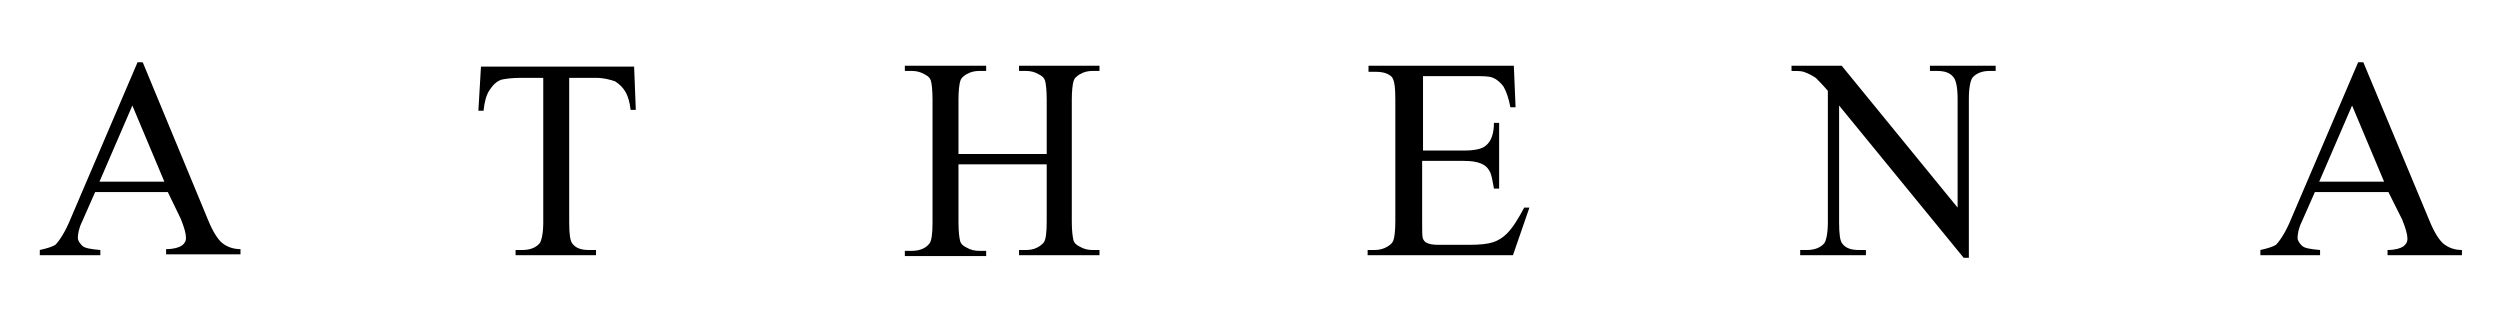 <?xml version="1.0" encoding="utf-8"?>
<!-- Generator: Adobe Illustrator 26.0.3, SVG Export Plug-In . SVG Version: 6.00 Build 0)  -->
<svg version="1.1" id="Layer_1" xmlns="http://www.w3.org/2000/svg" xmlns:xlink="http://www.w3.org/1999/xlink" x="0px" y="0px"
	 viewBox="0 0 289 37" style="enable-background:new 0 0 289 37;" xml:space="preserve">
<g>
	<path d="M19.4,22.2H11l-1.5,3.4c-0.4,0.8-0.5,1.5-0.5,1.9c0,0.3,0.2,0.6,0.5,0.9c0.3,0.3,1,0.4,2.1,0.5v0.6H4.6v-0.6
		c0.9-0.2,1.5-0.4,1.8-0.6c0.5-0.5,1.2-1.6,1.8-3.1l7.7-18h0.6L24,25.3c0.6,1.5,1.2,2.4,1.7,2.8c0.5,0.4,1.2,0.7,2.1,0.7v0.6h-8.6
		v-0.6c0.9,0,1.5-0.2,1.8-0.4c0.3-0.2,0.5-0.5,0.5-0.9c0-0.5-0.2-1.2-0.6-2.2L19.4,22.2z M19,21l-3.7-8.8L11.5,21H19z"/>
	<path d="M73.3,7.6l0.2,5.1h-0.6c-0.1-0.9-0.3-1.5-0.5-1.9c-0.3-0.6-0.8-1.1-1.3-1.4C70.5,9.2,69.8,9,68.9,9h-3.1v16.7
		c0,1.3,0.1,2.2,0.4,2.5c0.4,0.5,1,0.7,1.9,0.7h0.8v0.6h-9.3v-0.6h0.8c0.9,0,1.6-0.3,2-0.8c0.2-0.3,0.4-1.1,0.4-2.4V9h-2.6
		c-1,0-1.7,0.1-2.2,0.2c-0.6,0.2-1,0.6-1.4,1.2s-0.6,1.4-0.7,2.4h-0.6l0.3-5.1H73.3z"/>
	<path d="M110.8,17.8H121v-6.3c0-1.1-0.1-1.9-0.2-2.2c-0.1-0.3-0.3-0.5-0.7-0.7c-0.5-0.3-1-0.4-1.5-0.4h-0.8V7.6h9.3v0.6h-0.8
		c-0.5,0-1,0.1-1.5,0.4c-0.3,0.2-0.6,0.4-0.7,0.8c-0.1,0.3-0.2,1.1-0.2,2.1v14.1c0,1.1,0.1,1.8,0.2,2.2c0.1,0.3,0.3,0.5,0.7,0.7
		c0.5,0.3,1,0.4,1.5,0.4h0.8v0.6h-9.3v-0.6h0.8c0.9,0,1.5-0.3,2-0.8c0.3-0.3,0.4-1.2,0.4-2.5V19h-10.2v6.7c0,1.1,0.1,1.8,0.2,2.2
		c0.1,0.3,0.3,0.5,0.7,0.7c0.5,0.3,1,0.4,1.5,0.4h0.8v0.6h-9.4v-0.6h0.8c0.9,0,1.6-0.3,2-0.8c0.3-0.3,0.4-1.2,0.4-2.5V11.5
		c0-1.1-0.1-1.9-0.2-2.2c-0.1-0.3-0.3-0.5-0.7-0.7c-0.5-0.3-1-0.4-1.5-0.4h-0.8V7.6h9.4v0.6h-0.8c-0.5,0-1,0.1-1.5,0.4
		c-0.3,0.2-0.6,0.4-0.7,0.8c-0.1,0.3-0.2,1.1-0.2,2.1V17.8z"/>
	<path d="M164.5,8.8v8.6h4.8c1.2,0,2.1-0.2,2.5-0.6c0.6-0.5,0.9-1.4,0.9-2.6h0.6v7.6h-0.6c-0.2-1.1-0.3-1.7-0.5-2
		c-0.2-0.4-0.5-0.7-1-0.9s-1.1-0.3-2-0.3h-4.8v7.2c0,1,0,1.6,0.1,1.8c0.1,0.2,0.2,0.4,0.5,0.5c0.2,0.1,0.6,0.2,1.2,0.2h3.7
		c1.2,0,2.1-0.1,2.7-0.3s1.1-0.5,1.6-1c0.7-0.7,1.3-1.7,2-3h0.6l-1.9,5.5h-16.8v-0.6h0.8c0.5,0,1-0.1,1.5-0.4
		c0.3-0.2,0.6-0.4,0.7-0.8c0.1-0.3,0.2-1,0.2-2.1V11.5c0-1.4-0.1-2.2-0.4-2.6c-0.4-0.4-1-0.6-1.9-0.6h-0.8V7.6h16.8l0.2,4.8h-0.6
		c-0.2-1.1-0.5-1.9-0.8-2.4c-0.3-0.4-0.7-0.8-1.2-1c-0.4-0.2-1.2-0.2-2.3-0.2H164.5z"/>
	<path d="M207,7.6h5.9L226.3,24V11.4c0-1.3-0.2-2.2-0.5-2.5c-0.4-0.5-1-0.7-1.9-0.7h-0.8V7.6h7.6v0.6H230c-0.9,0-1.6,0.3-2,0.8
		c-0.2,0.3-0.4,1.1-0.4,2.4v18.4h-0.6l-14.4-17.6v13.5c0,1.3,0.1,2.2,0.4,2.5c0.4,0.5,1,0.7,1.9,0.7h0.8v0.6h-7.6v-0.6h0.8
		c0.9,0,1.6-0.3,2-0.8c0.2-0.3,0.4-1.1,0.4-2.4V10.5c-0.6-0.7-1.1-1.2-1.4-1.5c-0.3-0.2-0.8-0.5-1.4-0.7c-0.3-0.1-0.8-0.1-1.4-0.1
		V7.6z"/>
	<path d="M276.1,22.2h-8.5l-1.5,3.4c-0.4,0.8-0.5,1.5-0.5,1.9c0,0.3,0.2,0.6,0.5,0.9c0.3,0.3,1,0.4,2.1,0.5v0.6h-6.9v-0.6
		c0.9-0.2,1.5-0.4,1.8-0.6c0.5-0.5,1.2-1.6,1.8-3.1l7.7-18h0.6l7.6,18.2c0.6,1.5,1.2,2.4,1.7,2.8c0.5,0.4,1.2,0.7,2.1,0.7v0.6h-8.6
		v-0.6c0.9,0,1.5-0.2,1.8-0.4c0.3-0.2,0.5-0.5,0.5-0.9c0-0.5-0.2-1.2-0.6-2.2L276.1,22.2z M275.6,21l-3.7-8.8l-3.8,8.8H275.6z"/>
</g>
</svg>
